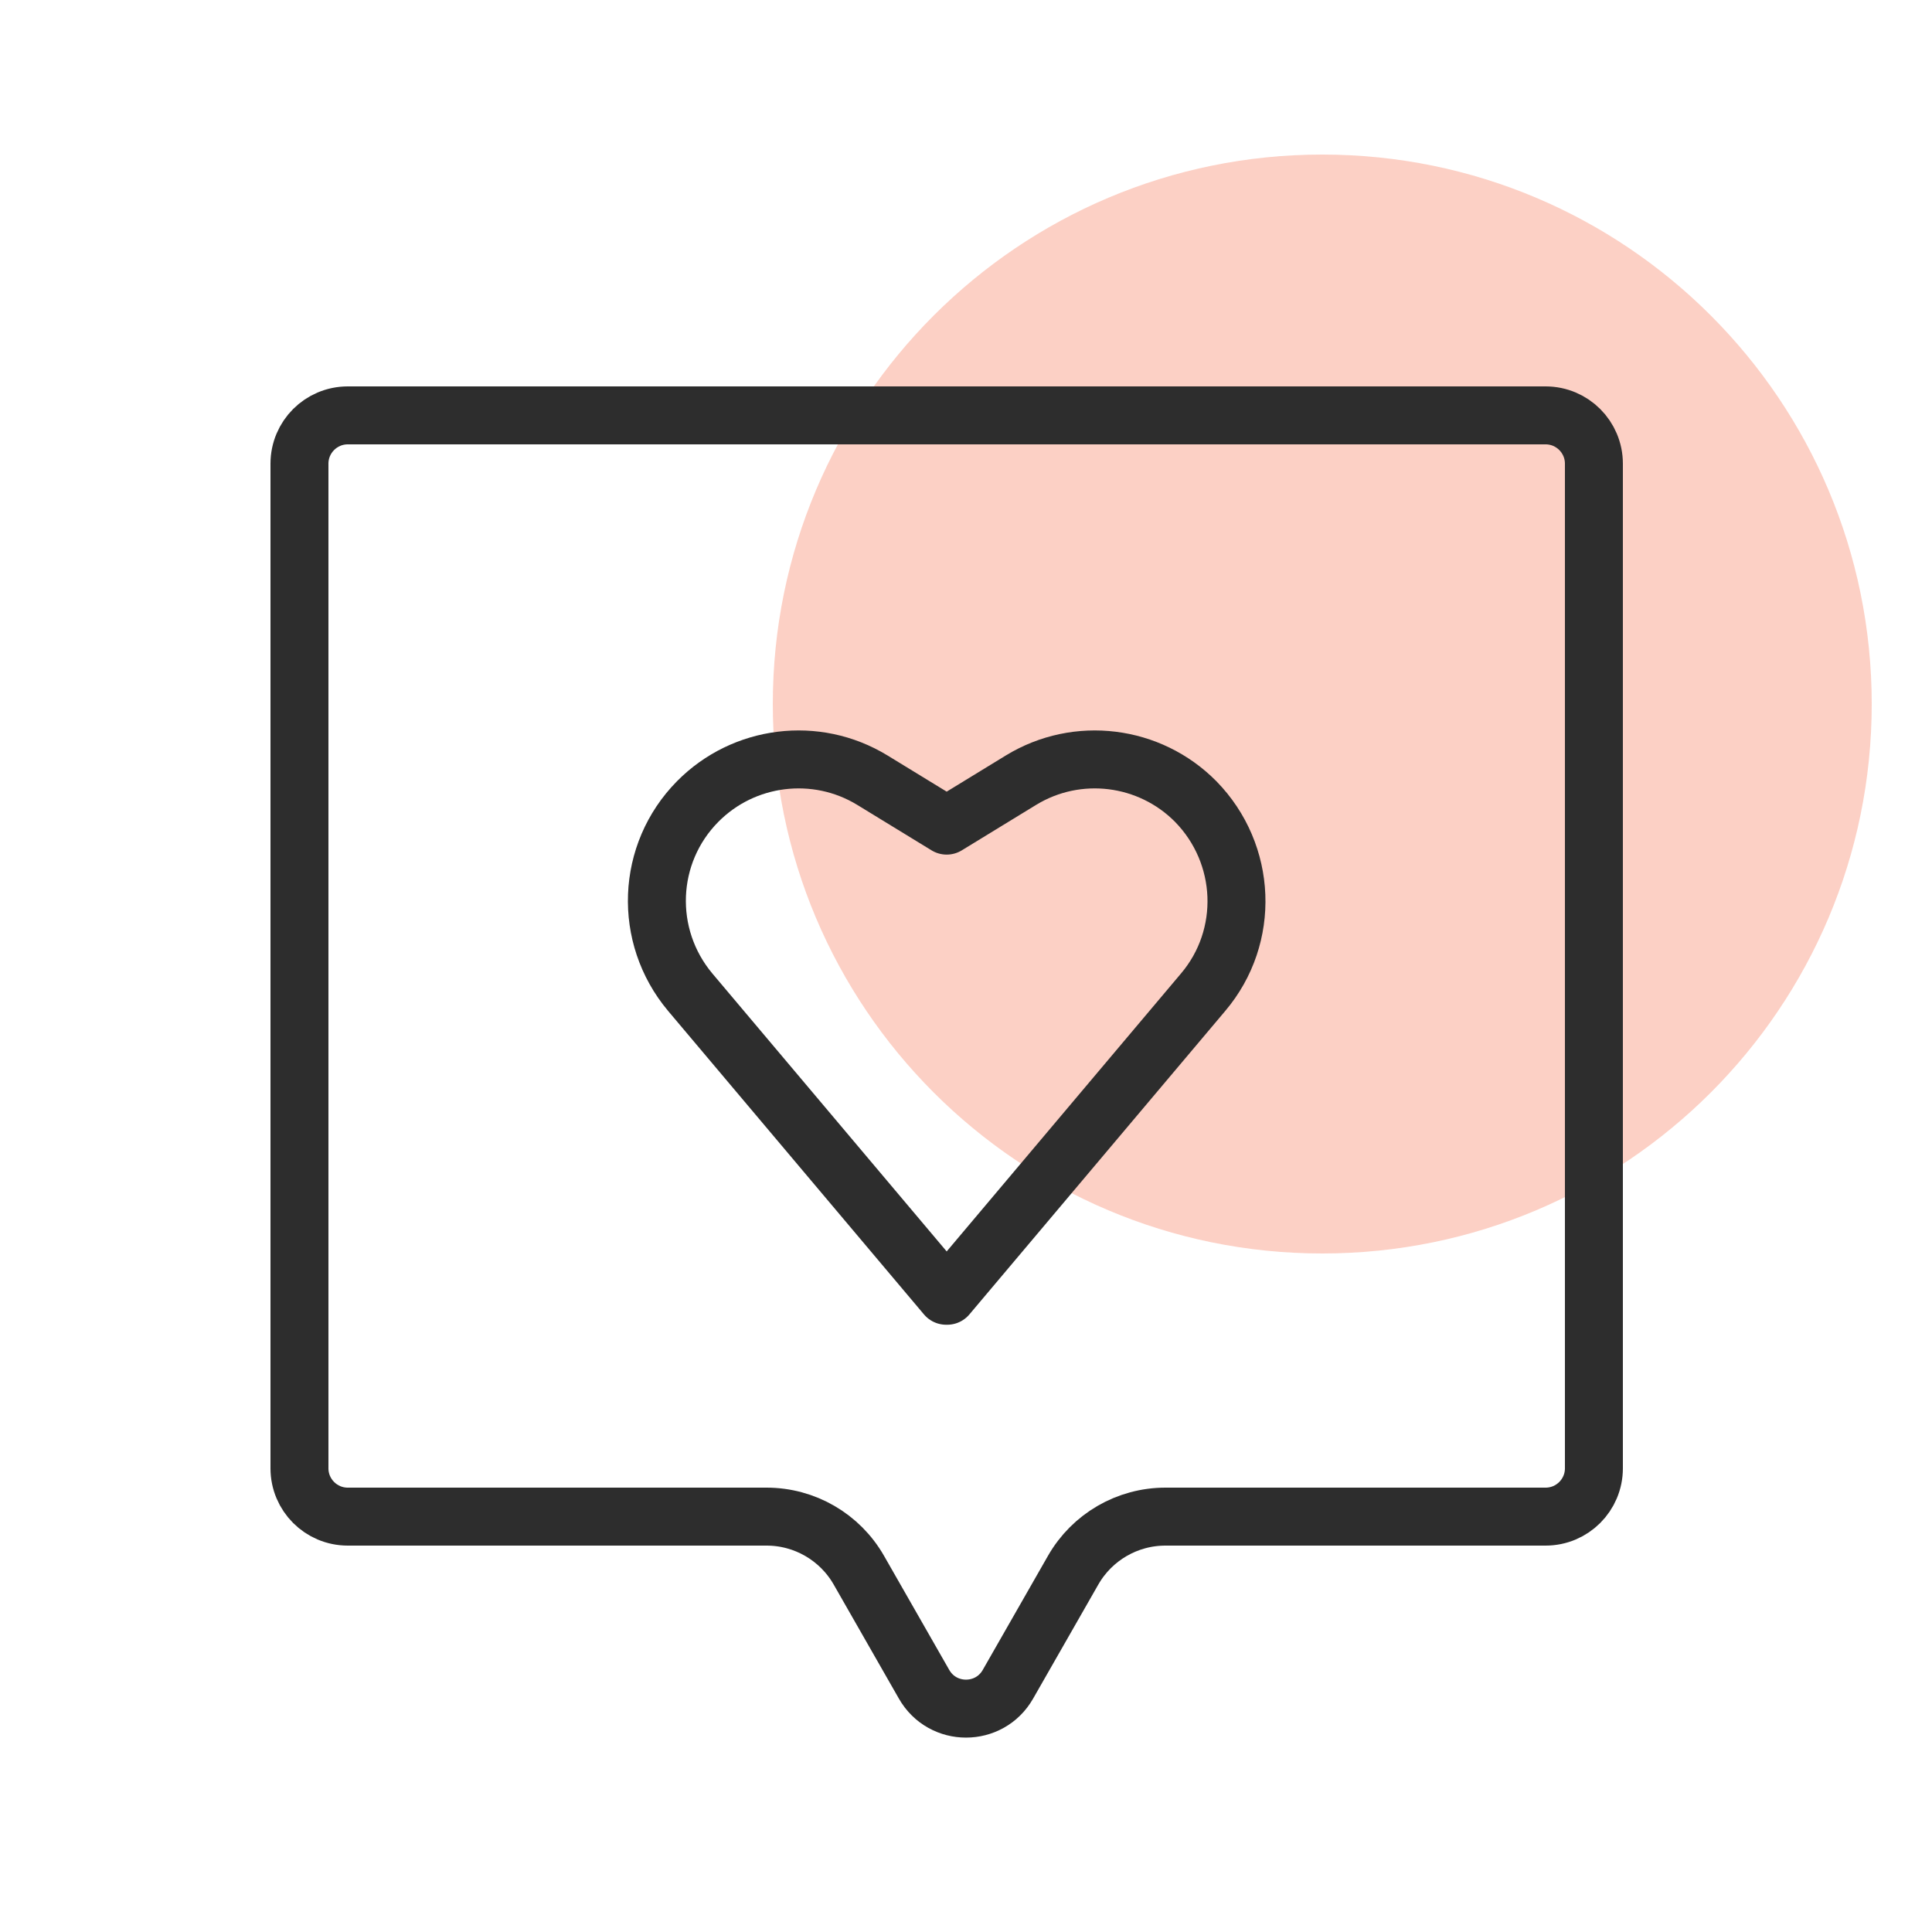 <?xml version="1.0" encoding="UTF-8"?> <svg xmlns="http://www.w3.org/2000/svg" width="50" height="50" viewBox="0 0 50 50" fill="none"><path opacity="0.3" d="M34.22 32.44C42.074 32.44 48.44 26.073 48.44 18.22C48.44 10.367 42.074 4 34.22 4C26.366 4 20 10.367 20 18.22C20 26.073 26.366 32.44 34.22 32.44Z" fill="#F3623F"></path><path d="M24.514 33.534L31.138 25.677C32.358 24.236 32.274 22.102 30.944 20.743C29.752 19.538 27.881 19.302 26.426 20.189L24.5 21.367L22.574 20.189C21.119 19.302 19.248 19.538 18.056 20.743C16.726 22.088 16.642 24.222 17.862 25.677L24.486 33.534H24.514Z" stroke="#2D2D2D" stroke-width="1.5" stroke-linecap="round" stroke-linejoin="round"></path><path d="M9 10.75H40C40.69 10.75 41.25 11.31 41.25 12V38C41.25 38.69 40.69 39.25 40 39.25H30.161C29.174 39.25 28.263 39.779 27.773 40.636L26.085 43.589C25.605 44.429 24.395 44.429 23.915 43.589L22.227 40.636C21.737 39.779 20.826 39.25 19.839 39.25H9C8.31 39.25 7.75 38.69 7.75 38V12C7.75 11.31 8.31 10.75 9 10.75Z" stroke="#2D2D2D" stroke-width="1.5"></path></svg> 
